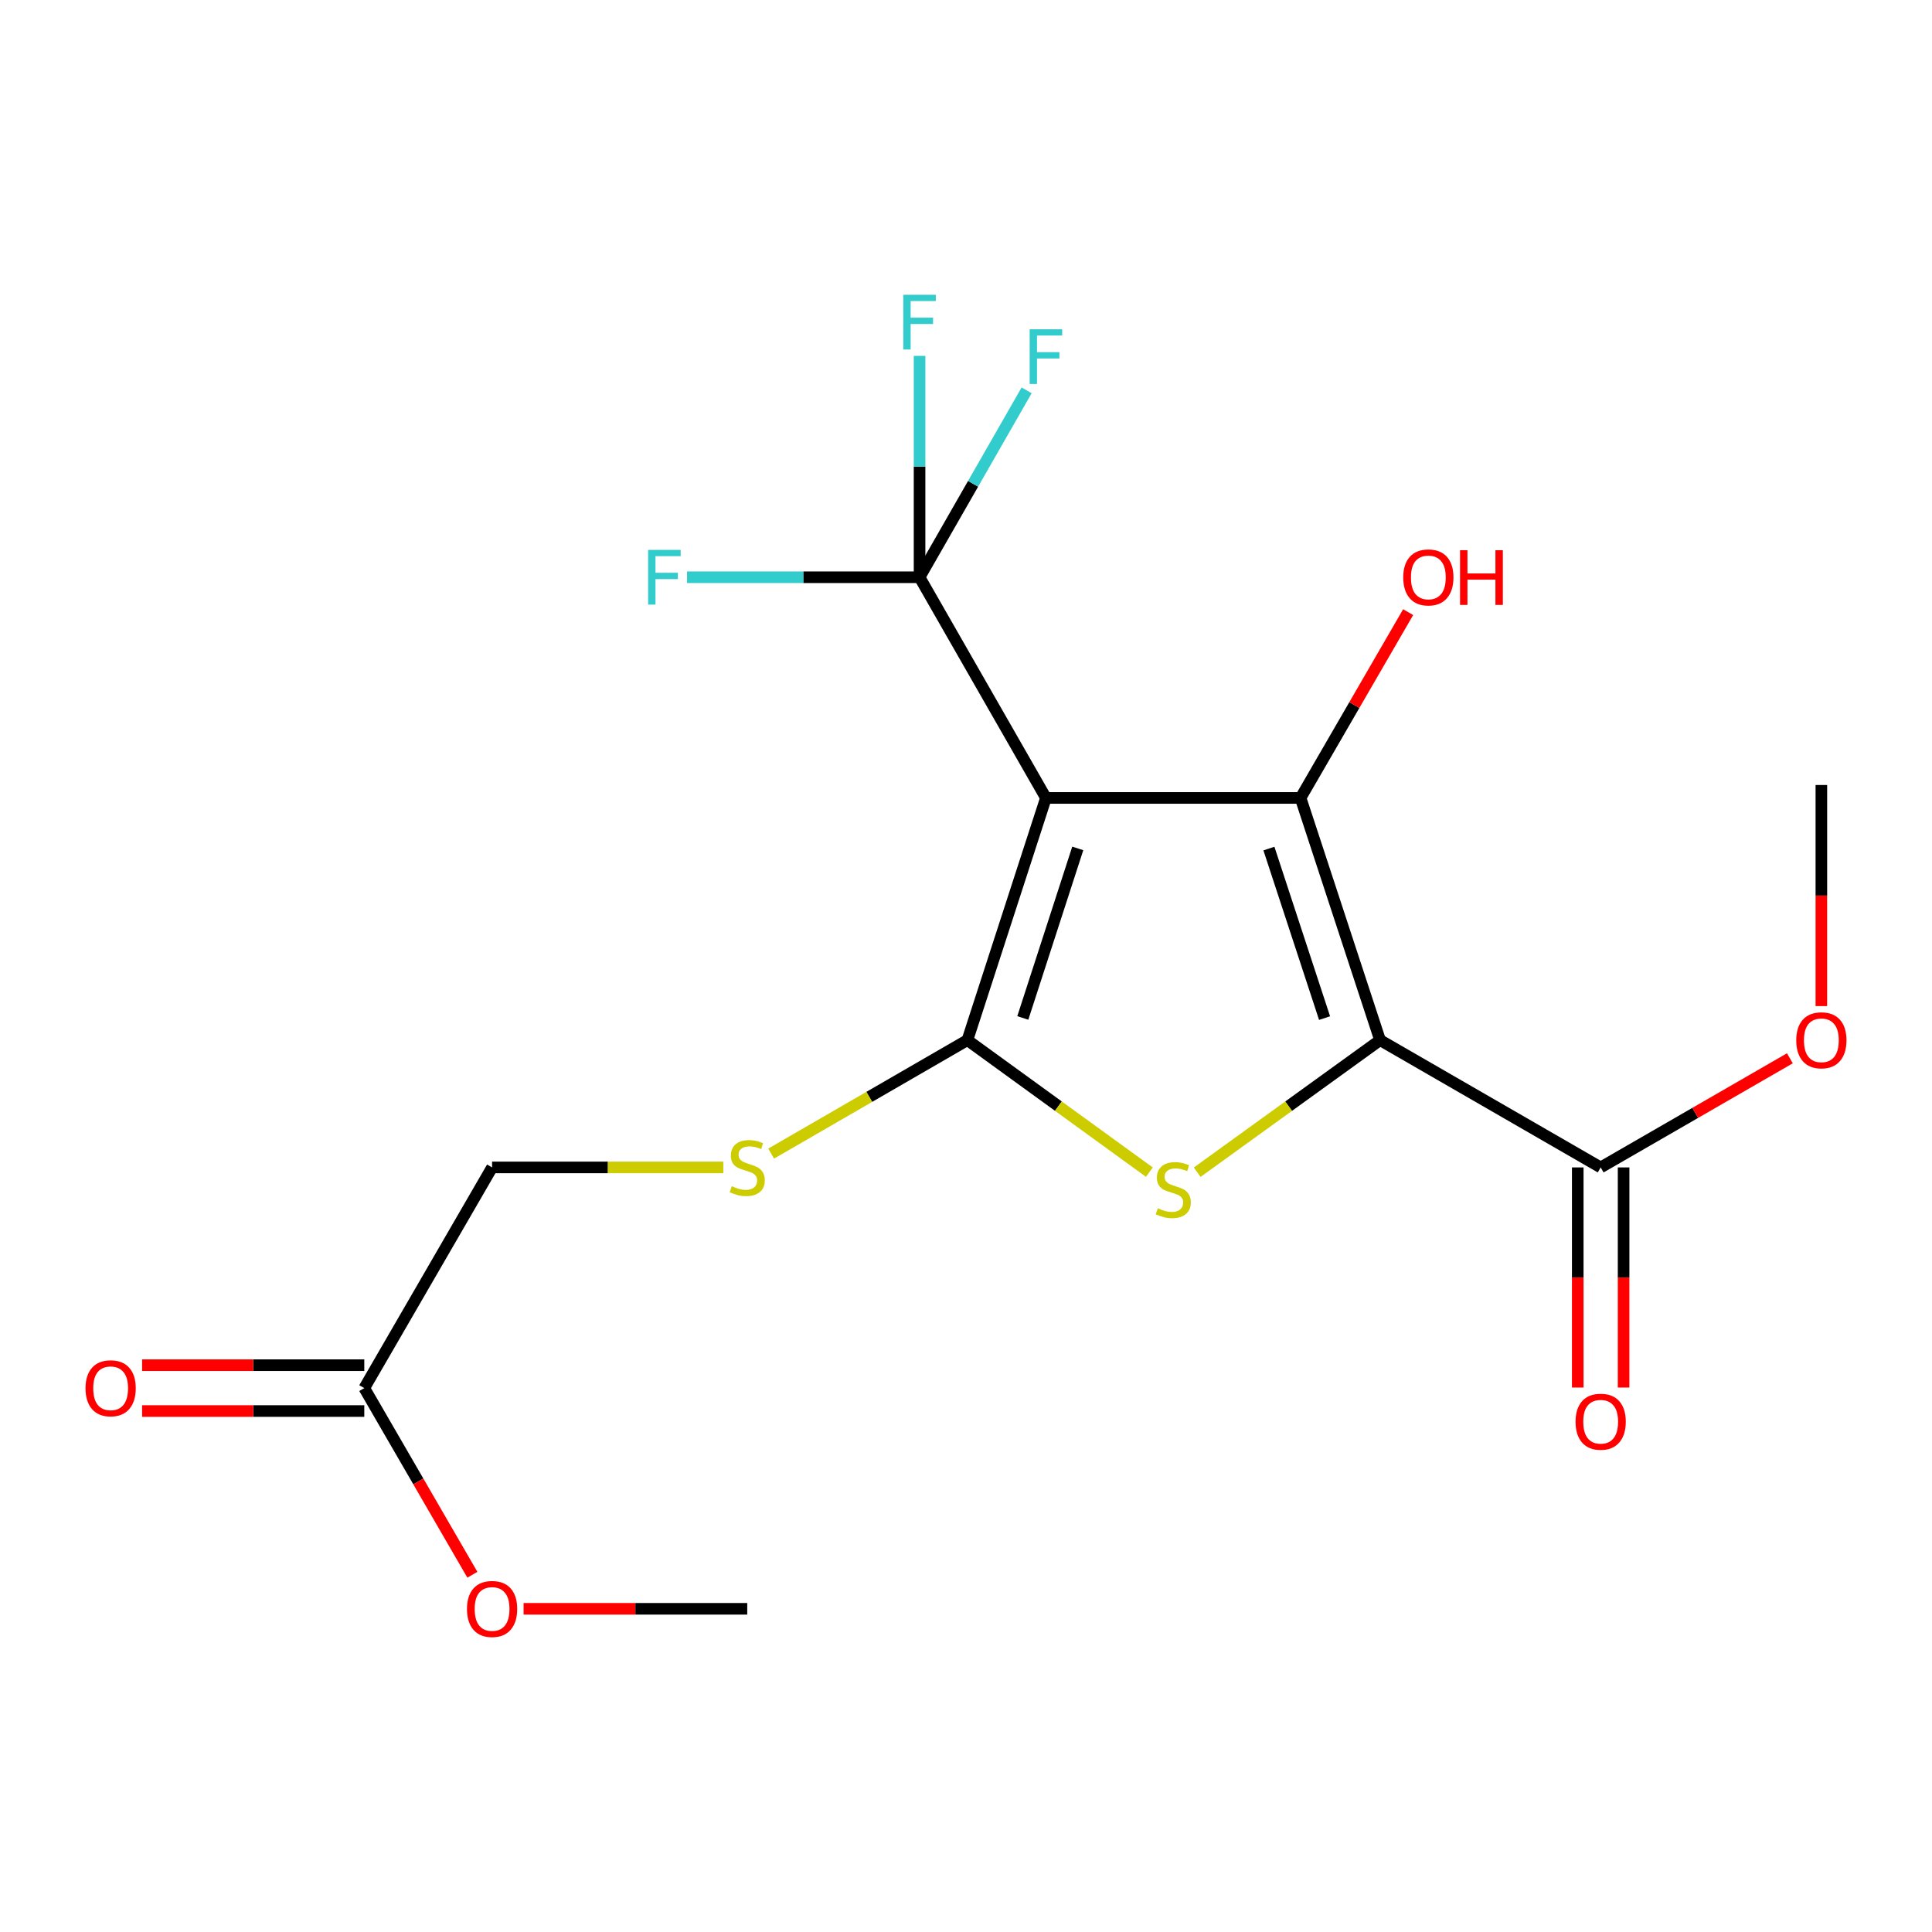 <?xml version='1.0' encoding='iso-8859-1'?>
<svg version='1.1' baseProfile='full'
              xmlns='http://www.w3.org/2000/svg'
                      xmlns:rdkit='http://www.rdkit.org/xml'
                      xmlns:xlink='http://www.w3.org/1999/xlink'
                  xml:space='preserve'
width='1000px' height='1000px' viewBox='0 0 1000 1000'>
<!-- END OF HEADER -->
<rect style='opacity:1.0;fill:#FFFFFF;stroke:none' width='1000' height='1000' x='0' y='0'> </rect>
<path class='bond-2' d='M 714.314,538.371 L 673.165,413.013' style='fill:none;fill-rule:evenodd;stroke:#000000;stroke-width:6px;stroke-linecap:butt;stroke-linejoin:miter;stroke-opacity:1' />
<path class='bond-2' d='M 685.593,526.969 L 656.789,439.218' style='fill:none;fill-rule:evenodd;stroke:#000000;stroke-width:6px;stroke-linecap:butt;stroke-linejoin:miter;stroke-opacity:1' />
<path class='bond-3' d='M 714.314,538.371 L 666.988,572.551' style='fill:none;fill-rule:evenodd;stroke:#000000;stroke-width:6px;stroke-linecap:butt;stroke-linejoin:miter;stroke-opacity:1' />
<path class='bond-3' d='M 666.988,572.551 L 619.663,606.73' style='fill:none;fill-rule:evenodd;stroke:#CCCC00;stroke-width:6px;stroke-linecap:butt;stroke-linejoin:miter;stroke-opacity:1' />
<path class='bond-5' d='M 714.314,538.371 L 828.505,604.254' style='fill:none;fill-rule:evenodd;stroke:#000000;stroke-width:6px;stroke-linecap:butt;stroke-linejoin:miter;stroke-opacity:1' />
<path class='bond-0' d='M 541.373,413.013 L 673.165,413.013' style='fill:none;fill-rule:evenodd;stroke:#000000;stroke-width:6px;stroke-linecap:butt;stroke-linejoin:miter;stroke-opacity:1' />
<path class='bond-4' d='M 541.373,413.013 L 475.965,298.783' style='fill:none;fill-rule:evenodd;stroke:#000000;stroke-width:6px;stroke-linecap:butt;stroke-linejoin:miter;stroke-opacity:1' />
<path class='bond-19' d='M 541.373,413.013 L 500.725,538.371' style='fill:none;fill-rule:evenodd;stroke:#000000;stroke-width:6px;stroke-linecap:butt;stroke-linejoin:miter;stroke-opacity:1' />
<path class='bond-19' d='M 557.851,439.137 L 529.397,526.887' style='fill:none;fill-rule:evenodd;stroke:#000000;stroke-width:6px;stroke-linecap:butt;stroke-linejoin:miter;stroke-opacity:1' />
<path class='bond-1' d='M 500.725,538.371 L 547.818,572.534' style='fill:none;fill-rule:evenodd;stroke:#000000;stroke-width:6px;stroke-linecap:butt;stroke-linejoin:miter;stroke-opacity:1' />
<path class='bond-1' d='M 547.818,572.534 L 594.911,606.697' style='fill:none;fill-rule:evenodd;stroke:#CCCC00;stroke-width:6px;stroke-linecap:butt;stroke-linejoin:miter;stroke-opacity:1' />
<path class='bond-6' d='M 500.725,538.371 L 449.934,567.737' style='fill:none;fill-rule:evenodd;stroke:#000000;stroke-width:6px;stroke-linecap:butt;stroke-linejoin:miter;stroke-opacity:1' />
<path class='bond-6' d='M 449.934,567.737 L 399.142,597.102' style='fill:none;fill-rule:evenodd;stroke:#CCCC00;stroke-width:6px;stroke-linecap:butt;stroke-linejoin:miter;stroke-opacity:1' />
<path class='bond-9' d='M 673.165,413.013 L 701.009,364.928' style='fill:none;fill-rule:evenodd;stroke:#000000;stroke-width:6px;stroke-linecap:butt;stroke-linejoin:miter;stroke-opacity:1' />
<path class='bond-9' d='M 701.009,364.928 L 728.854,316.843' style='fill:none;fill-rule:evenodd;stroke:#FF0000;stroke-width:6px;stroke-linecap:butt;stroke-linejoin:miter;stroke-opacity:1' />
<path class='bond-11' d='M 475.965,298.783 L 503.671,250.412' style='fill:none;fill-rule:evenodd;stroke:#000000;stroke-width:6px;stroke-linecap:butt;stroke-linejoin:miter;stroke-opacity:1' />
<path class='bond-11' d='M 503.671,250.412 L 531.378,202.042' style='fill:none;fill-rule:evenodd;stroke:#33CCCC;stroke-width:6px;stroke-linecap:butt;stroke-linejoin:miter;stroke-opacity:1' />
<path class='bond-12' d='M 475.965,298.783 L 475.965,241.492' style='fill:none;fill-rule:evenodd;stroke:#000000;stroke-width:6px;stroke-linecap:butt;stroke-linejoin:miter;stroke-opacity:1' />
<path class='bond-12' d='M 475.965,241.492 L 475.965,184.201' style='fill:none;fill-rule:evenodd;stroke:#33CCCC;stroke-width:6px;stroke-linecap:butt;stroke-linejoin:miter;stroke-opacity:1' />
<path class='bond-13' d='M 475.965,298.783 L 415.791,298.783' style='fill:none;fill-rule:evenodd;stroke:#000000;stroke-width:6px;stroke-linecap:butt;stroke-linejoin:miter;stroke-opacity:1' />
<path class='bond-13' d='M 415.791,298.783 L 355.617,298.783' style='fill:none;fill-rule:evenodd;stroke:#33CCCC;stroke-width:6px;stroke-linecap:butt;stroke-linejoin:miter;stroke-opacity:1' />
<path class='bond-8' d='M 816.639,604.254 L 816.639,661.221' style='fill:none;fill-rule:evenodd;stroke:#000000;stroke-width:6px;stroke-linecap:butt;stroke-linejoin:miter;stroke-opacity:1' />
<path class='bond-8' d='M 816.639,661.221 L 816.639,718.187' style='fill:none;fill-rule:evenodd;stroke:#FF0000;stroke-width:6px;stroke-linecap:butt;stroke-linejoin:miter;stroke-opacity:1' />
<path class='bond-8' d='M 840.371,604.254 L 840.371,661.221' style='fill:none;fill-rule:evenodd;stroke:#000000;stroke-width:6px;stroke-linecap:butt;stroke-linejoin:miter;stroke-opacity:1' />
<path class='bond-8' d='M 840.371,661.221 L 840.371,718.187' style='fill:none;fill-rule:evenodd;stroke:#FF0000;stroke-width:6px;stroke-linecap:butt;stroke-linejoin:miter;stroke-opacity:1' />
<path class='bond-15' d='M 828.505,604.254 L 877.472,576.012' style='fill:none;fill-rule:evenodd;stroke:#000000;stroke-width:6px;stroke-linecap:butt;stroke-linejoin:miter;stroke-opacity:1' />
<path class='bond-15' d='M 877.472,576.012 L 926.438,547.77' style='fill:none;fill-rule:evenodd;stroke:#FF0000;stroke-width:6px;stroke-linecap:butt;stroke-linejoin:miter;stroke-opacity:1' />
<path class='bond-14' d='M 374.39,604.254 L 314.546,604.254' style='fill:none;fill-rule:evenodd;stroke:#CCCC00;stroke-width:6px;stroke-linecap:butt;stroke-linejoin:miter;stroke-opacity:1' />
<path class='bond-14' d='M 314.546,604.254 L 254.703,604.254' style='fill:none;fill-rule:evenodd;stroke:#000000;stroke-width:6px;stroke-linecap:butt;stroke-linejoin:miter;stroke-opacity:1' />
<path class='bond-7' d='M 188.556,718.484 L 254.703,604.254' style='fill:none;fill-rule:evenodd;stroke:#000000;stroke-width:6px;stroke-linecap:butt;stroke-linejoin:miter;stroke-opacity:1' />
<path class='bond-10' d='M 188.556,706.618 L 131.052,706.618' style='fill:none;fill-rule:evenodd;stroke:#000000;stroke-width:6px;stroke-linecap:butt;stroke-linejoin:miter;stroke-opacity:1' />
<path class='bond-10' d='M 131.052,706.618 L 73.547,706.618' style='fill:none;fill-rule:evenodd;stroke:#FF0000;stroke-width:6px;stroke-linecap:butt;stroke-linejoin:miter;stroke-opacity:1' />
<path class='bond-10' d='M 188.556,730.35 L 131.052,730.35' style='fill:none;fill-rule:evenodd;stroke:#000000;stroke-width:6px;stroke-linecap:butt;stroke-linejoin:miter;stroke-opacity:1' />
<path class='bond-10' d='M 131.052,730.35 L 73.547,730.35' style='fill:none;fill-rule:evenodd;stroke:#FF0000;stroke-width:6px;stroke-linecap:butt;stroke-linejoin:miter;stroke-opacity:1' />
<path class='bond-16' d='M 188.556,718.484 L 216.528,766.79' style='fill:none;fill-rule:evenodd;stroke:#000000;stroke-width:6px;stroke-linecap:butt;stroke-linejoin:miter;stroke-opacity:1' />
<path class='bond-16' d='M 216.528,766.79 L 244.5,815.095' style='fill:none;fill-rule:evenodd;stroke:#FF0000;stroke-width:6px;stroke-linecap:butt;stroke-linejoin:miter;stroke-opacity:1' />
<path class='bond-17' d='M 942.735,520.75 L 942.735,463.533' style='fill:none;fill-rule:evenodd;stroke:#FF0000;stroke-width:6px;stroke-linecap:butt;stroke-linejoin:miter;stroke-opacity:1' />
<path class='bond-17' d='M 942.735,463.533 L 942.735,406.315' style='fill:none;fill-rule:evenodd;stroke:#000000;stroke-width:6px;stroke-linecap:butt;stroke-linejoin:miter;stroke-opacity:1' />
<path class='bond-18' d='M 271.004,832.715 L 328.888,832.715' style='fill:none;fill-rule:evenodd;stroke:#FF0000;stroke-width:6px;stroke-linecap:butt;stroke-linejoin:miter;stroke-opacity:1' />
<path class='bond-18' d='M 328.888,832.715 L 386.772,832.715' style='fill:none;fill-rule:evenodd;stroke:#000000;stroke-width:6px;stroke-linecap:butt;stroke-linejoin:miter;stroke-opacity:1' />
<path  class='atom-4' d='M 599.282 625.392
Q 599.602 625.512, 600.922 626.072
Q 602.242 626.632, 603.682 626.992
Q 605.162 627.312, 606.602 627.312
Q 609.282 627.312, 610.842 626.032
Q 612.402 624.712, 612.402 622.432
Q 612.402 620.872, 611.602 619.912
Q 610.842 618.952, 609.642 618.432
Q 608.442 617.912, 606.442 617.312
Q 603.922 616.552, 602.402 615.832
Q 600.922 615.112, 599.842 613.592
Q 598.802 612.072, 598.802 609.512
Q 598.802 605.952, 601.202 603.752
Q 603.642 601.552, 608.442 601.552
Q 611.722 601.552, 615.442 603.112
L 614.522 606.192
Q 611.122 604.792, 608.562 604.792
Q 605.802 604.792, 604.282 605.952
Q 602.762 607.072, 602.802 609.032
Q 602.802 610.552, 603.562 611.472
Q 604.362 612.392, 605.482 612.912
Q 606.642 613.432, 608.562 614.032
Q 611.122 614.832, 612.642 615.632
Q 614.162 616.432, 615.242 618.072
Q 616.362 619.672, 616.362 622.432
Q 616.362 626.352, 613.722 628.472
Q 611.122 630.552, 606.762 630.552
Q 604.242 630.552, 602.322 629.992
Q 600.442 629.472, 598.202 628.552
L 599.282 625.392
' fill='#CCCC00'/>
<path  class='atom-7' d='M 378.772 613.974
Q 379.092 614.094, 380.412 614.654
Q 381.732 615.214, 383.172 615.574
Q 384.652 615.894, 386.092 615.894
Q 388.772 615.894, 390.332 614.614
Q 391.892 613.294, 391.892 611.014
Q 391.892 609.454, 391.092 608.494
Q 390.332 607.534, 389.132 607.014
Q 387.932 606.494, 385.932 605.894
Q 383.412 605.134, 381.892 604.414
Q 380.412 603.694, 379.332 602.174
Q 378.292 600.654, 378.292 598.094
Q 378.292 594.534, 380.692 592.334
Q 383.132 590.134, 387.932 590.134
Q 391.212 590.134, 394.932 591.694
L 394.012 594.774
Q 390.612 593.374, 388.052 593.374
Q 385.292 593.374, 383.772 594.534
Q 382.252 595.654, 382.292 597.614
Q 382.292 599.134, 383.052 600.054
Q 383.852 600.974, 384.972 601.494
Q 386.132 602.014, 388.052 602.614
Q 390.612 603.414, 392.132 604.214
Q 393.652 605.014, 394.732 606.654
Q 395.852 608.254, 395.852 611.014
Q 395.852 614.934, 393.212 617.054
Q 390.612 619.134, 386.252 619.134
Q 383.732 619.134, 381.812 618.574
Q 379.932 618.054, 377.692 617.134
L 378.772 613.974
' fill='#CCCC00'/>
<path  class='atom-9' d='M 815.505 735.876
Q 815.505 729.076, 818.865 725.276
Q 822.225 721.476, 828.505 721.476
Q 834.785 721.476, 838.145 725.276
Q 841.505 729.076, 841.505 735.876
Q 841.505 742.756, 838.105 746.676
Q 834.705 750.556, 828.505 750.556
Q 822.265 750.556, 818.865 746.676
Q 815.505 742.796, 815.505 735.876
M 828.505 747.356
Q 832.825 747.356, 835.145 744.476
Q 837.505 741.556, 837.505 735.876
Q 837.505 730.316, 835.145 727.516
Q 832.825 724.676, 828.505 724.676
Q 824.185 724.676, 821.825 727.476
Q 819.505 730.276, 819.505 735.876
Q 819.505 741.596, 821.825 744.476
Q 824.185 747.356, 828.505 747.356
' fill='#FF0000'/>
<path  class='atom-10' d='M 726.312 298.863
Q 726.312 292.063, 729.672 288.263
Q 733.032 284.463, 739.312 284.463
Q 745.592 284.463, 748.952 288.263
Q 752.312 292.063, 752.312 298.863
Q 752.312 305.743, 748.912 309.663
Q 745.512 313.543, 739.312 313.543
Q 733.072 313.543, 729.672 309.663
Q 726.312 305.783, 726.312 298.863
M 739.312 310.343
Q 743.632 310.343, 745.952 307.463
Q 748.312 304.543, 748.312 298.863
Q 748.312 293.303, 745.952 290.503
Q 743.632 287.663, 739.312 287.663
Q 734.992 287.663, 732.632 290.463
Q 730.312 293.263, 730.312 298.863
Q 730.312 304.583, 732.632 307.463
Q 734.992 310.343, 739.312 310.343
' fill='#FF0000'/>
<path  class='atom-10' d='M 755.712 284.783
L 759.552 284.783
L 759.552 296.823
L 774.032 296.823
L 774.032 284.783
L 777.872 284.783
L 777.872 313.103
L 774.032 313.103
L 774.032 300.023
L 759.552 300.023
L 759.552 313.103
L 755.712 313.103
L 755.712 284.783
' fill='#FF0000'/>
<path  class='atom-11' d='M 44.265 718.564
Q 44.265 711.764, 47.625 707.964
Q 50.985 704.164, 57.265 704.164
Q 63.545 704.164, 66.905 707.964
Q 70.265 711.764, 70.265 718.564
Q 70.265 725.444, 66.865 729.364
Q 63.465 733.244, 57.265 733.244
Q 51.025 733.244, 47.625 729.364
Q 44.265 725.484, 44.265 718.564
M 57.265 730.044
Q 61.585 730.044, 63.905 727.164
Q 66.265 724.244, 66.265 718.564
Q 66.265 713.004, 63.905 710.204
Q 61.585 707.364, 57.265 707.364
Q 52.945 707.364, 50.585 710.164
Q 48.265 712.964, 48.265 718.564
Q 48.265 724.284, 50.585 727.164
Q 52.945 730.044, 57.265 730.044
' fill='#FF0000'/>
<path  class='atom-12' d='M 532.953 170.432
L 549.793 170.432
L 549.793 173.672
L 536.753 173.672
L 536.753 182.272
L 548.353 182.272
L 548.353 185.552
L 536.753 185.552
L 536.753 198.752
L 532.953 198.752
L 532.953 170.432
' fill='#33CCCC'/>
<path  class='atom-13' d='M 467.545 152.58
L 484.385 152.58
L 484.385 155.82
L 471.345 155.82
L 471.345 164.42
L 482.945 164.42
L 482.945 167.7
L 471.345 167.7
L 471.345 180.9
L 467.545 180.9
L 467.545 152.58
' fill='#33CCCC'/>
<path  class='atom-14' d='M 335.476 284.623
L 352.316 284.623
L 352.316 287.863
L 339.276 287.863
L 339.276 296.463
L 350.876 296.463
L 350.876 299.743
L 339.276 299.743
L 339.276 312.943
L 335.476 312.943
L 335.476 284.623
' fill='#33CCCC'/>
<path  class='atom-16' d='M 929.735 538.451
Q 929.735 531.651, 933.095 527.851
Q 936.455 524.051, 942.735 524.051
Q 949.015 524.051, 952.375 527.851
Q 955.735 531.651, 955.735 538.451
Q 955.735 545.331, 952.335 549.251
Q 948.935 553.131, 942.735 553.131
Q 936.495 553.131, 933.095 549.251
Q 929.735 545.371, 929.735 538.451
M 942.735 549.931
Q 947.055 549.931, 949.375 547.051
Q 951.735 544.131, 951.735 538.451
Q 951.735 532.891, 949.375 530.091
Q 947.055 527.251, 942.735 527.251
Q 938.415 527.251, 936.055 530.051
Q 933.735 532.851, 933.735 538.451
Q 933.735 544.171, 936.055 547.051
Q 938.415 549.931, 942.735 549.931
' fill='#FF0000'/>
<path  class='atom-17' d='M 241.703 832.795
Q 241.703 825.995, 245.063 822.195
Q 248.423 818.395, 254.703 818.395
Q 260.983 818.395, 264.343 822.195
Q 267.703 825.995, 267.703 832.795
Q 267.703 839.675, 264.303 843.595
Q 260.903 847.475, 254.703 847.475
Q 248.463 847.475, 245.063 843.595
Q 241.703 839.715, 241.703 832.795
M 254.703 844.275
Q 259.023 844.275, 261.343 841.395
Q 263.703 838.475, 263.703 832.795
Q 263.703 827.235, 261.343 824.435
Q 259.023 821.595, 254.703 821.595
Q 250.383 821.595, 248.023 824.395
Q 245.703 827.195, 245.703 832.795
Q 245.703 838.515, 248.023 841.395
Q 250.383 844.275, 254.703 844.275
' fill='#FF0000'/>
</svg>
